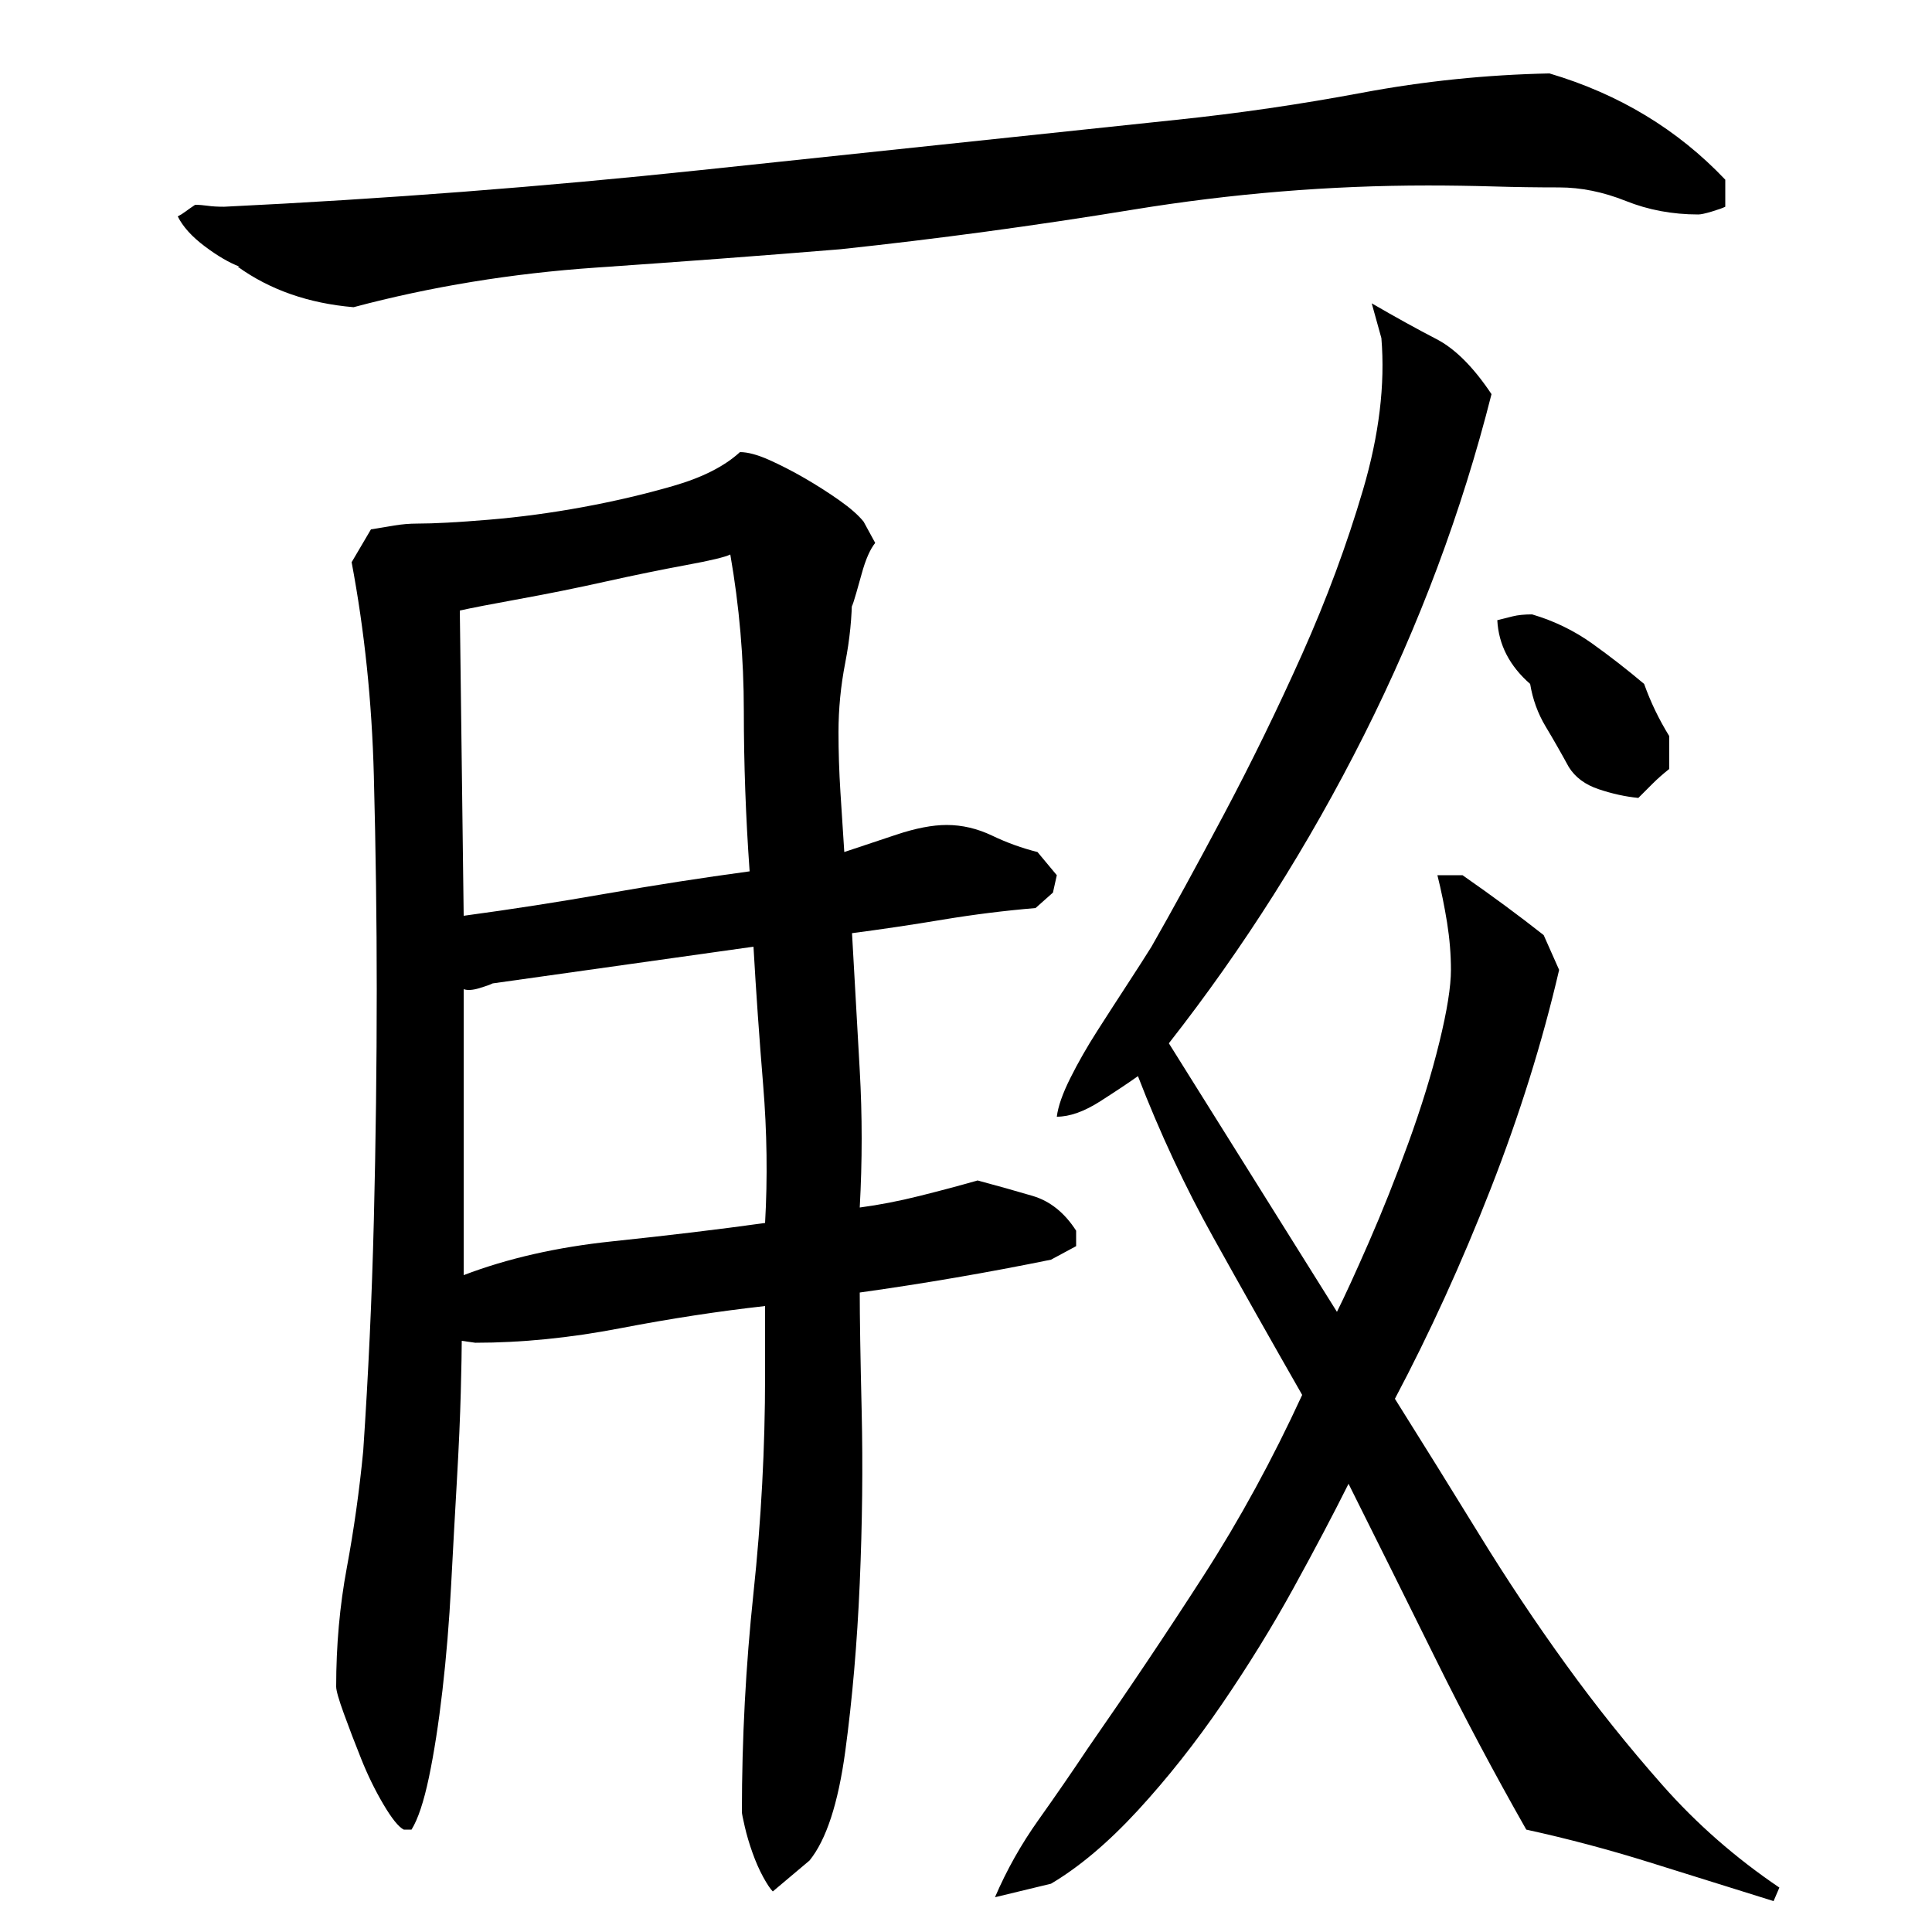 <?xml version="1.0" encoding="utf-8"?>
<!-- Generator: Adobe Illustrator 16.0.0, SVG Export Plug-In . SVG Version: 6.00 Build 0)  -->
<!DOCTYPE svg PUBLIC "-//W3C//DTD SVG 1.1//EN" "http://www.w3.org/Graphics/SVG/1.1/DTD/svg11.dtd">
<svg version="1.1" id="图层_1" xmlns="http://www.w3.org/2000/svg" xmlns:xlink="http://www.w3.org/1999/xlink" x="0px" y="0px"
	 width="1000px" height="1000px" viewBox="0 0 1000 1000" enable-background="new 0 0 1000 1000" xml:space="preserve">
<path d="M739.002,96.006c-50.672,0-101.5,4.172-152.5,12.5c-51,8.344-101.5,15.172-151.5,20.5c-40.672,3.344-82.844,6.5-126.5,9.5
	c-43.672,3-85.5,9.844-125.5,20.5c-23.344-2-43.344-9-60-21h1c-5.344-2-11.344-5.5-18-10.5c-6.672-5-11.344-10.156-14-15.5
	c1.328-0.656,2.656-1.5,4-2.5c1.328-1,3-2.156,5-3.5c2,0,4.156,0.172,6.5,0.5c2.328,0.344,5.156,0.5,8.5,0.5
	c82.656-4,165-10.328,247-19c82-8.656,164-17.328,246-26c32-3.328,64-8,96-14s64.328-9.328,97-10c36,10.672,66.328,29,91,55v14
	c-1.344,0.672-3.672,1.5-7,2.5c-3.344,1-5.672,1.5-7,1.5c-13.344,0-25.844-2.328-37.5-7c-11.672-4.656-23.172-7-34.5-7
	c-11.344,0-22.672-0.156-34-0.5C761.658,96.178,750.33,96.006,739.002,96.006z M445.002,669.006c0,12.672,0.328,33.172,1,61.5
	c0.656,28.344,0.328,58-1,89c-1.344,31-3.844,60-7.5,87c-3.672,27-9.844,45.828-18.5,56.5l-19,16c-1.344-1.344-3-3.844-5-7.5
	c-2-3.672-3.844-7.844-5.5-12.5c-1.672-4.672-3-9.172-4-13.5c-1-4.344-1.5-6.844-1.5-7.5c0-38,2-75.828,6-113.5
	c4-37.656,6-75.156,6-112.5v-36c-24,2.672-49,6.5-75,11.5s-51,7.5-75,7.5l-7-1c0,4.672-0.172,13.5-0.5,26.5
	c-0.344,13-1,28.172-2,45.5c-1,17.344-2,35.5-3,54.5s-2.5,37.172-4.5,54.5s-4.344,32.328-7,45c-2.672,12.656-5.672,21.656-9,27h-4
	c-2.672-1.344-6.172-5.672-10.5-13c-4.344-7.344-8.172-15.172-11.5-23.5c-3.344-8.344-6.344-16.172-9-23.5c-2.672-7.328-4-12-4-14
	c0-21.328,1.828-41.828,5.5-61.5c3.656-19.656,6.5-39.828,8.5-60.5c2.656-39.328,4.5-79.156,5.5-119.5
	c1-40.328,1.5-80.156,1.5-119.5c0-35.328-0.5-72.156-1.5-110.5c-1-38.328-4.844-75.156-11.5-110.5l10-17c4-0.656,8-1.328,12-2
	c4-0.656,8-1,12-1c8.656,0,21-0.656,37-2c16-1.328,32.156-3.5,48.5-6.5c16.328-3,32-6.656,47-11c15-4.328,26.5-10.156,34.5-17.5
	c4,0,9,1.344,15,4c6,2.672,12.156,5.844,18.5,9.5c6.328,3.672,12.328,7.5,18,11.5c5.656,4,9.828,7.672,12.5,11l6,11
	c-2.672,3.344-5,8.672-7,16c-2,7.344-3.672,13-5,17v-6c0,11.344-1.172,23-3.5,35c-2.344,12-3.5,24-3.5,36c0,10,0.328,20.344,1,31
	c0.656,10.672,1.328,21,2,31c8-2.656,17-5.656,27-9c10-3.328,18.656-5,26-5c8,0,15.828,1.844,23.5,5.5
	c7.656,3.672,15.5,6.5,23.5,8.5l10,12l-2,9l-9,8c-16,1.344-32,3.344-48,6c-16,2.672-31.672,5-47,7c1.328,24,2.656,47.672,4,71
	c1.328,23.344,1.328,47,0,71c10-1.328,20.328-3.328,31-6c10.656-2.656,20.656-5.328,30-8c10,2.672,19.5,5.344,28.5,8
	c9,2.672,16.5,8.672,22.5,18v8l-13,7C511.33,658.678,478.33,664.35,445.002,669.006z M378.002,287.006
	c-2.672,1.344-10.344,3.172-23,5.5c-12.672,2.344-26.5,5.172-41.5,8.5c-15,3.344-29.844,6.344-44.5,9c-14.672,2.672-25,4.672-31,6
	l2,158c24.656-3.328,49.328-7.156,74-11.5c24.656-4.328,49.328-8.156,74-11.5c-2-28-3-55.656-3-83
	C385.002,340.678,382.658,313.678,378.002,287.006z M396.002,633.006c1.328-23.328,1-47.156-1-71.5c-2-24.328-3.672-48.156-5-71.5
	l-135,19c-1.344,0.672-3.672,1.5-7,2.5c-3.344,1-6,1.172-8,0.5v148c22.656-8.656,48.328-14.5,77-17.5
	C345.658,639.506,372.002,636.35,396.002,633.006z M722.002,724.006c14.656,23.344,29.156,46.672,43.5,70
	c14.328,23.344,29.328,45.844,45,67.5c15.656,21.672,32.328,42.5,50,62.5c17.656,20,37.828,37.656,60.5,53l-3,7
	c-21.344-6.672-42.672-13.344-64-20c-21.344-6.672-42.672-12.344-64-17c-16.672-29.344-32.344-58.828-47-88.5
	c-14.672-29.656-29.672-59.828-45-90.5c-8,16-17.5,34-28.5,54s-23.344,40-37,60c-13.672,20-28.172,38.328-43.5,55
	c-15.344,16.656-30.344,29.328-45,38l-29,7c6-14,13.5-27.344,22.5-40c9-12.672,17.5-25,25.5-37c21.328-30.656,41.328-60.5,60-89.5
	c18.656-29,35.656-60.156,51-93.5c-16-28-31.344-55.156-46-81.5c-14.672-26.328-27.672-54.156-39-83.5
	c-4.672,3.344-11.172,7.672-19.5,13c-8.344,5.344-15.844,8-22.5,8c0.656-5.328,3-12,7-20s8.656-16.156,14-24.5
	c5.328-8.328,10.5-16.328,15.5-24c5-7.656,9.156-14.156,12.5-19.5c10.656-18.656,23.156-41.5,37.5-68.5
	c14.328-27,27.828-54.656,40.5-83c12.656-28.328,23.156-56.656,31.5-85c8.328-28.328,11.5-54.5,9.5-78.5l-5-18
	c12.656,7.344,23.828,13.5,33.5,18.5c9.656,5,19.156,14.5,28.5,28.5c-15.344,60.672-37.344,119.5-66,176.5
	c-28.672,57-62.344,110.172-101,159.5l87,139c4-8,9.5-20,16.5-36s13.828-33.156,20.5-51.5c6.656-18.328,12-35.656,16-52
	c4-16.328,6-28.828,6-37.5c0-8-0.672-16.156-2-24.5c-1.344-8.328-3-16.5-5-24.5h13c15.328,10.672,29.328,21,42,31l8,18
	c-8.672,37.344-20.5,75.172-35.5,113.5C756.502,653.85,740.002,690.006,722.002,724.006z M864.002,398.006
	c-3.344,2.672-6.172,5.172-8.5,7.5c-2.344,2.344-4.844,4.844-7.5,7.5c-6.672-0.656-13.5-2.156-20.5-4.5
	c-7-2.328-12.172-6.156-15.5-11.5c-4-7.328-8-14.328-12-21c-4-6.656-6.672-14-8-22c-10.672-9.328-16.344-20.328-17-33
	c2.656-0.656,5.328-1.328,8-2c2.656-0.656,6-1,10-1c11.328,3.344,21.656,8.344,31,15c9.328,6.672,18.328,13.672,27,21
	c3.328,9.344,7.656,18.344,13,27V398.006z"/>
</svg>
